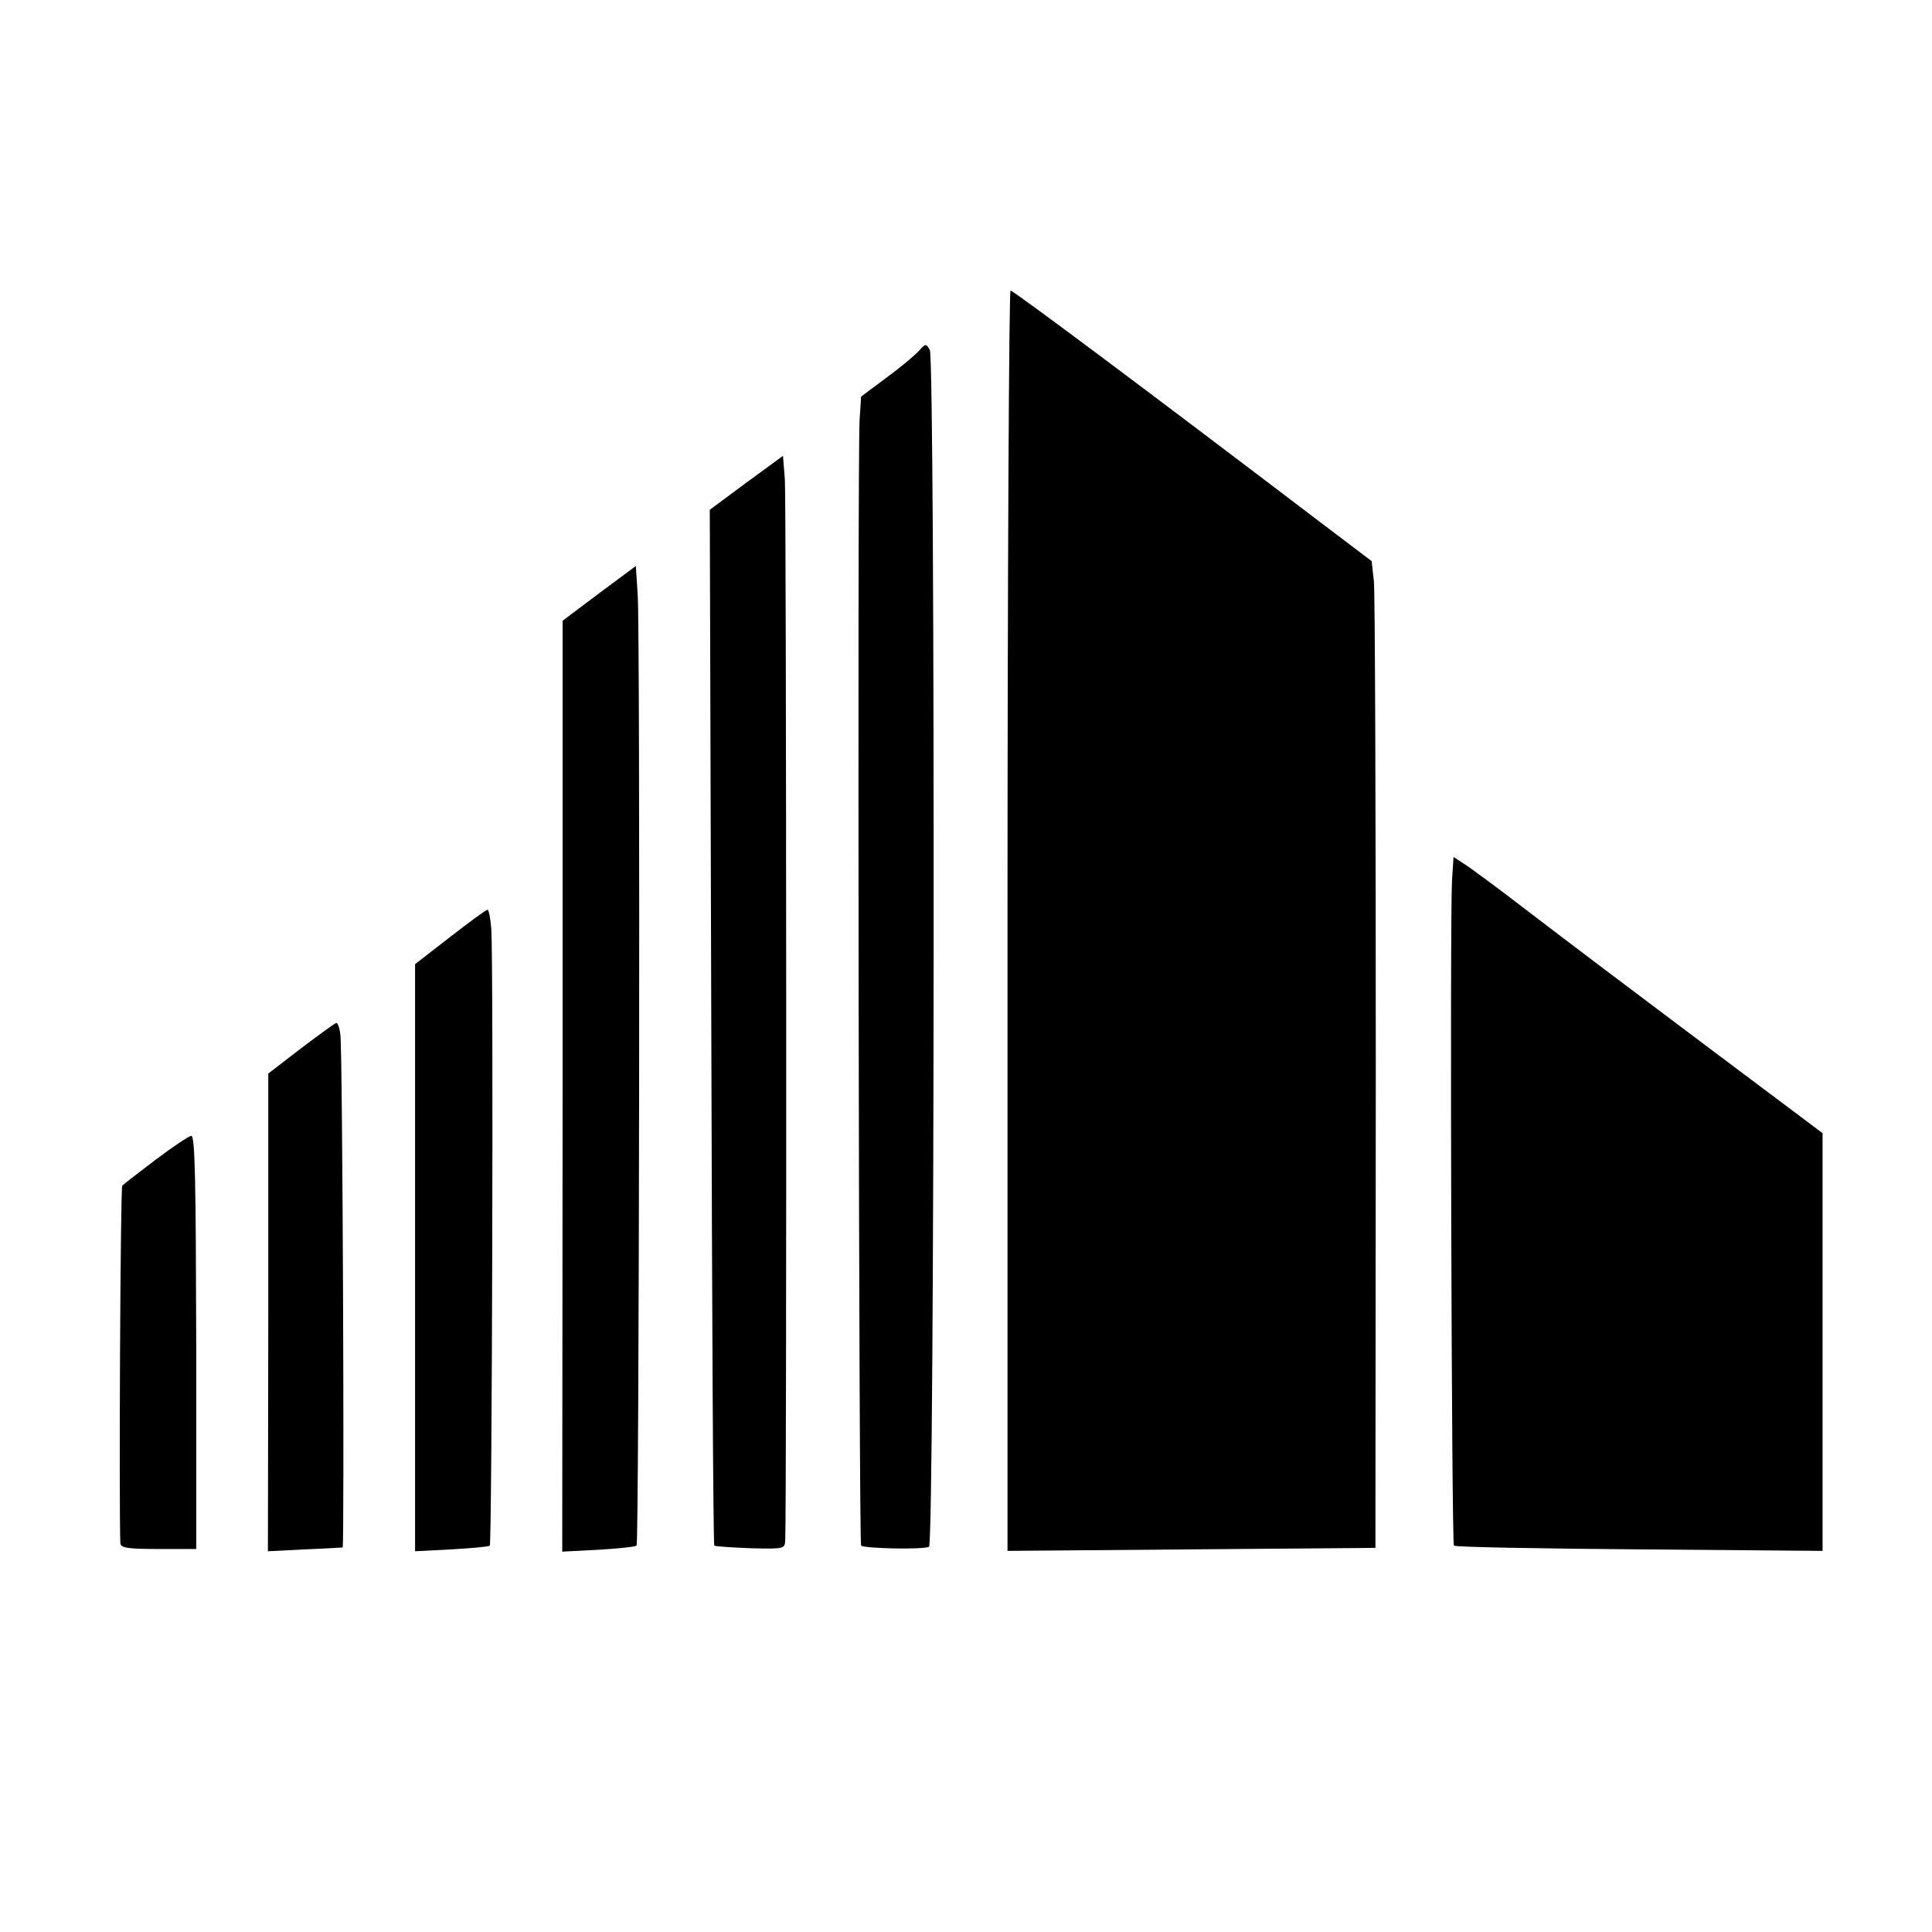 <?xml version="1.0" standalone="no"?>
<!DOCTYPE svg PUBLIC "-//W3C//DTD SVG 20010904//EN"
 "http://www.w3.org/TR/2001/REC-SVG-20010904/DTD/svg10.dtd">
<svg version="1.0" xmlns="http://www.w3.org/2000/svg"
 width="512pt" height="512pt" viewBox="0 0 512 512"
 preserveAspectRatio="xMidYMid meet">
<g transform="translate(0,512) scale(0.1,-0.1)"
fill="#000000" stroke="none">
<path d="M2670 2680 l0 -1670 488 4 487 4 1 1254 c0 689 -2 1277 -5 1307 l-6
54 -140 106 c-431 328 -809 611 -817 611 -4 0 -8 -752 -8 -1670z"/>
<path d="M2435 4190 c-11 -12 -49 -44 -86 -71 l-67 -50 -4 -62 c-6 -111 -2
-2976 4 -2983 9 -8 167 -11 180 -3 15 10 17 3147 2 3172 -10 17 -11 17 -29 -3z"/>
<path d="M1978 3841 l-97 -72 4 -1370 c2 -754 5 -1373 8 -1375 2 -2 45 -5 96
-7 91 -2 91 -2 92 23 4 106 3 2759 -1 2809 l-5 63 -97 -71z"/>
<path d="M1588 3548 l-97 -73 0 -1233 -1 -1234 96 5 c53 3 98 8 101 11 7 6 10
2416 3 2519 l-5 77 -97 -72z"/>
<path d="M3848 2787 c-6 -107 -1 -1757 5 -1763 3 -4 224 -8 491 -10 l486 -4 0
553 0 554 -312 234 c-172 129 -380 286 -462 349 -83 64 -163 123 -178 132
l-26 17 -4 -62z"/>
<path d="M1193 2637 l-93 -72 0 -778 0 -778 96 5 c53 3 99 7 102 10 6 7 10
1549 4 1634 -2 28 -7 52 -10 51 -4 0 -49 -33 -99 -72z"/>
<path d="M798 2342 l-87 -67 0 -633 -1 -633 98 5 c53 2 98 5 100 5 5 1 0 1324
-6 1359 -2 18 -7 32 -11 31 -3 0 -45 -31 -93 -67z"/>
<path d="M413 2047 c-45 -34 -85 -65 -89 -69 -5 -5 -9 -859 -5 -948 1 -12 19
-15 101 -15 l100 0 0 548 c-1 423 -3 547 -13 547 -7 -1 -49 -29 -94 -63z"/>
</g>
</svg>
